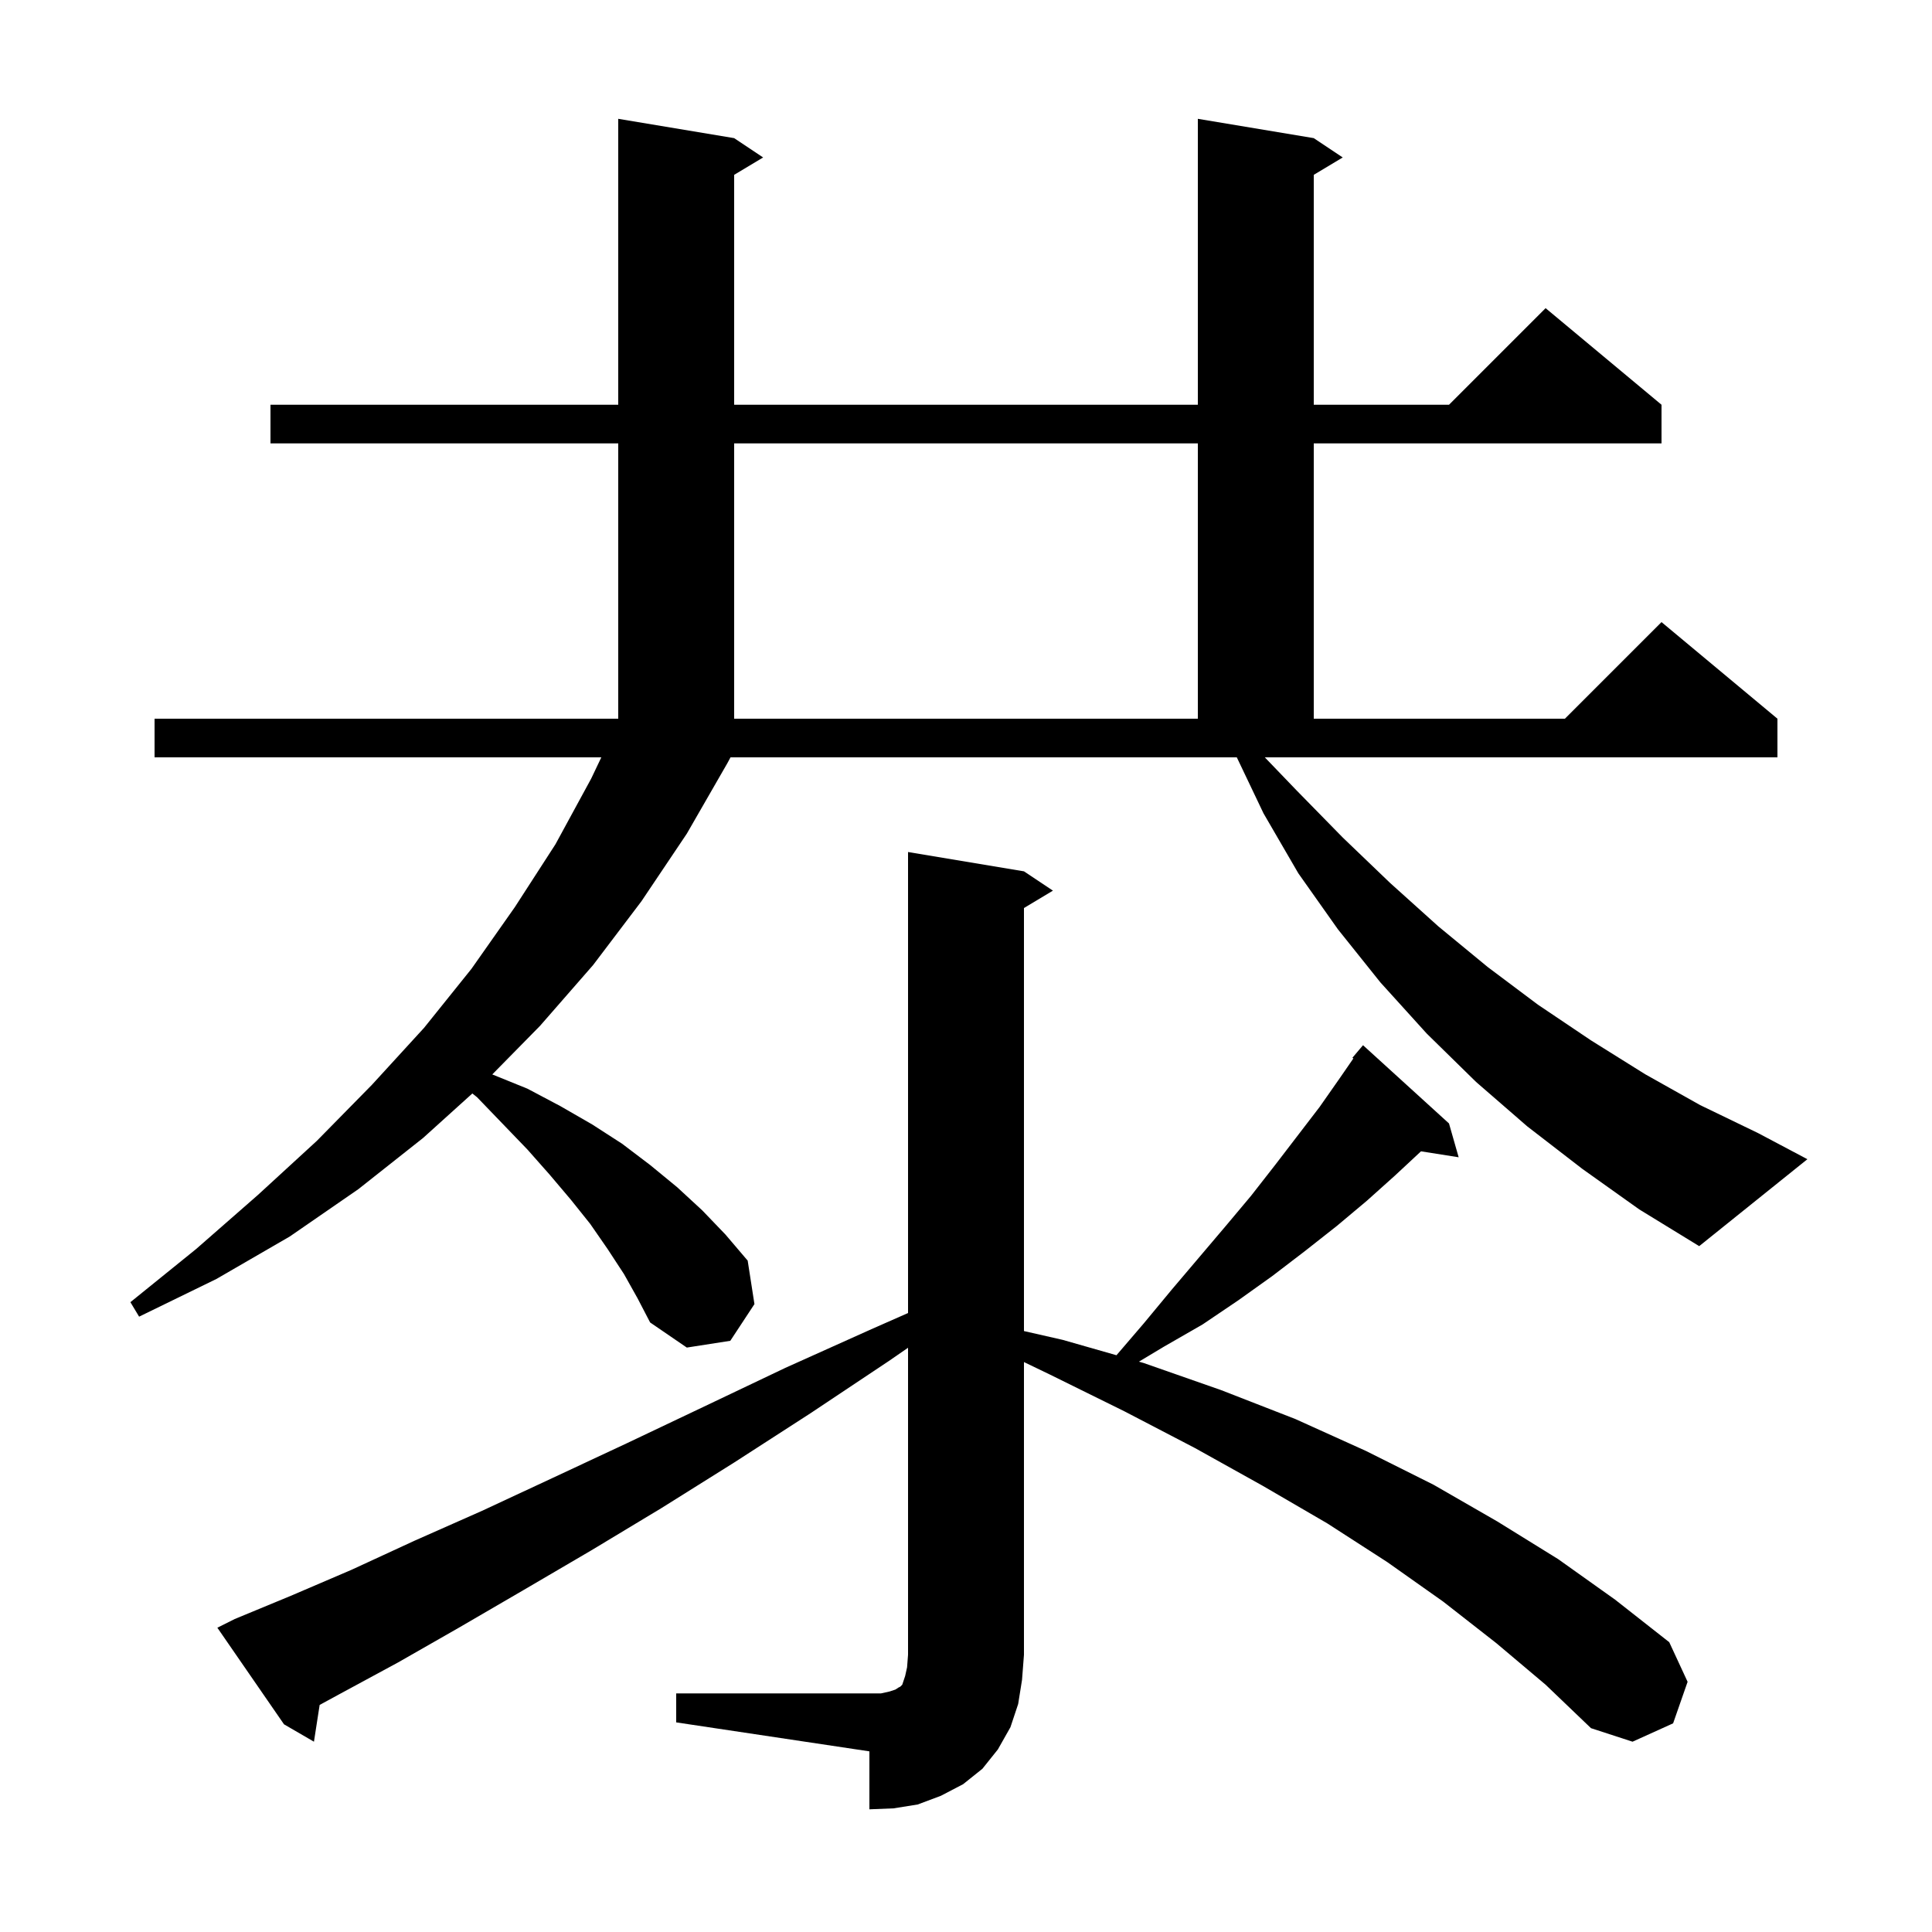 <svg xmlns="http://www.w3.org/2000/svg" xmlns:xlink="http://www.w3.org/1999/xlink" version="1.1" baseProfile="full" viewBox="0 0 200 200" width="200" height="200">
<g fill="black">
<path d="M 70.0 175.3 L 91.2 175.3 L 92.1 175.1 L 92.7 174.9 L 93.0 174.7 L 93.2 174.6 L 93.4 174.4 L 93.7 173.5 L 93.9 172.6 L 94.0 171.3 L 94.0 139.519 L 92.0 140.9 L 83.9 146.3 L 76.0 151.4 L 68.5 156.1 L 61.2 160.5 L 54.2 164.6 L 47.5 168.5 L 41.2 172.1 L 35.1 175.4 L 33.09 176.493 L 32.5 180.3 L 29.4 178.5 L 22.5 168.5 L 24.3 167.6 L 30.1 165.2 L 36.4 162.5 L 42.9 159.5 L 49.9 156.4 L 57.2 153.0 L 64.9 149.4 L 72.9 145.6 L 81.3 141.6 L 90.2 137.6 L 94.0 135.925 L 94.0 88.2 L 106.0 90.2 L 109.0 92.2 L 106.0 94.0 L 106.0 137.791 L 110.0 138.7 L 115.577 140.293 L 118.4 137.0 L 121.3 133.5 L 126.9 126.9 L 129.5 123.8 L 132.0 120.6 L 136.6 114.6 L 138.7 111.6 L 140.101 109.569 L 140.0 109.5 L 141.1 108.2 L 150.0 116.3 L 151.0 119.8 L 147.102 119.185 L 144.4 121.7 L 141.5 124.3 L 138.4 126.9 L 135.1 129.5 L 131.7 132.1 L 128.2 134.6 L 124.5 137.1 L 120.5 139.4 L 117.903 140.958 L 118.4 141.1 L 126.4 143.9 L 134.1 146.9 L 141.4 150.2 L 148.4 153.7 L 155.0 157.5 L 161.3 161.4 L 167.2 165.6 L 172.8 170.0 L 174.7 174.1 L 173.2 178.4 L 169.0 180.3 L 164.7 178.9 L 160.0 174.4 L 154.9 170.1 L 149.4 165.8 L 143.6 161.7 L 137.4 157.7 L 130.7 153.8 L 123.7 149.9 L 116.4 146.1 L 108.7 142.3 L 106.0 141.0 L 106.0 171.3 L 105.8 173.9 L 105.4 176.4 L 104.6 178.8 L 103.3 181.1 L 101.7 183.1 L 99.7 184.7 L 97.4 185.9 L 95.0 186.8 L 92.5 187.2 L 90.0 187.3 L 90.0 181.3 L 70.0 178.3 Z M 163.8 121.0 L 158.1 116.6 L 152.8 112.0 L 147.7 107.0 L 142.9 101.7 L 138.5 96.2 L 134.4 90.4 L 130.8 84.2 L 128.034 78.4 L 75.623 78.4 L 75.3 79.0 L 71.1 86.3 L 66.4 93.3 L 61.4 99.9 L 55.9 106.2 L 50.96 111.224 L 54.6 112.7 L 58.0 114.5 L 61.3 116.4 L 64.4 118.4 L 67.3 120.6 L 70.1 122.9 L 72.7 125.3 L 75.1 127.8 L 77.4 130.5 L 78.1 135.0 L 75.6 138.8 L 71.1 139.5 L 67.3 136.9 L 66.0 134.4 L 64.6 131.9 L 62.9 129.3 L 61.1 126.7 L 59.1 124.2 L 56.9 121.6 L 54.6 119.0 L 49.4 113.6 L 48.898 113.195 L 43.8 117.8 L 37.1 123.1 L 30.0 128.0 L 22.4 132.4 L 14.4 136.3 L 13.5 134.8 L 20.3 129.3 L 26.7 123.7 L 32.8 118.1 L 38.5 112.3 L 43.9 106.4 L 48.8 100.3 L 53.3 93.9 L 57.5 87.4 L 61.2 80.6 L 62.248 78.4 L 16.0 78.4 L 16.0 74.4 L 64.0 74.4 L 64.0 45.9 L 28.0 45.9 L 28.0 41.9 L 64.0 41.9 L 64.0 12.3 L 76.0 14.3 L 79.0 16.3 L 76.0 18.1 L 76.0 41.9 L 124.0 41.9 L 124.0 12.3 L 136.0 14.3 L 139.0 16.3 L 136.0 18.1 L 136.0 41.9 L 150.0 41.9 L 160.0 31.9 L 172.0 41.9 L 172.0 45.9 L 136.0 45.9 L 136.0 74.4 L 162.0 74.4 L 172.0 64.4 L 184.0 74.4 L 184.0 78.4 L 130.933 78.4 L 134.2 81.8 L 139.0 86.7 L 143.9 91.4 L 148.9 95.9 L 154.0 100.1 L 159.2 104.0 L 164.7 107.7 L 170.3 111.2 L 176.0 114.4 L 182.0 117.3 L 187.1 120.0 L 175.9 129.0 L 169.7 125.2 Z M 76.0 45.9 L 76.0 74.4 L 124.0 74.4 L 124.0 45.9 Z " />
</g>
</svg>
